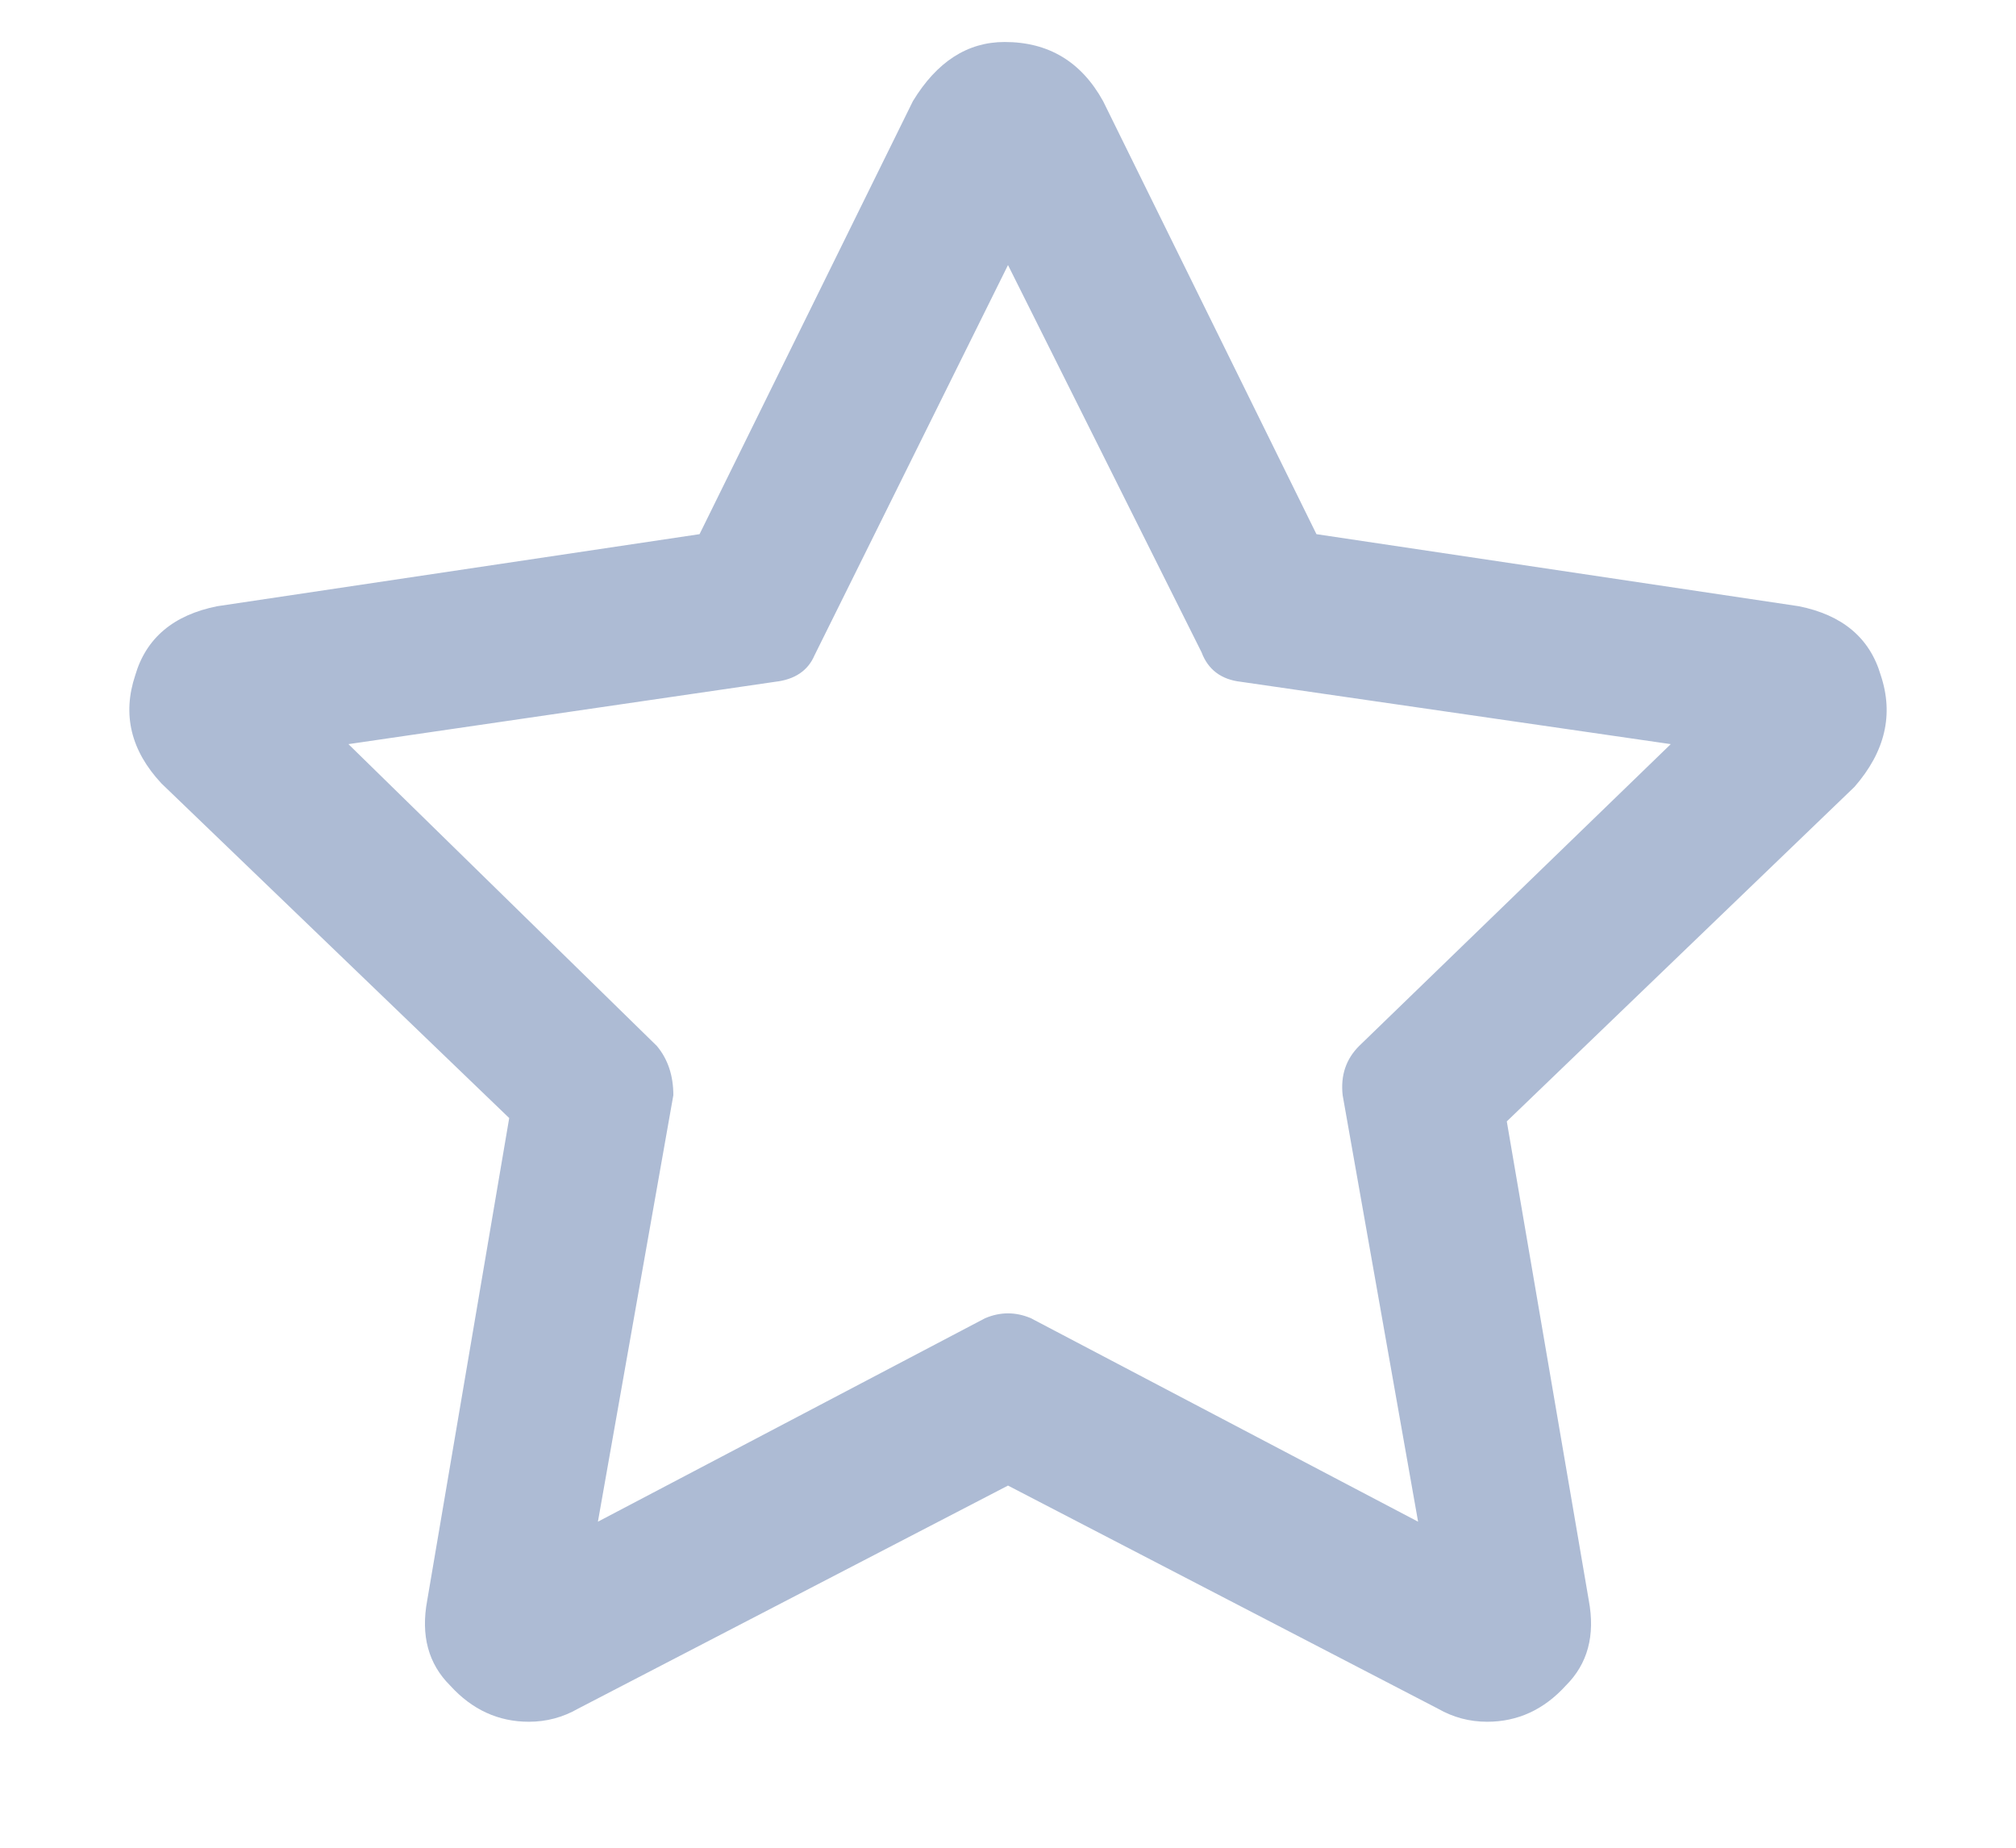 <svg width="12" height="11" viewBox="0 0 12 11" fill="none" xmlns="http://www.w3.org/2000/svg">
<path d="M10.707 3.609L7.836 3.18L6.566 0.602C6.436 0.367 6.241 0.25 5.98 0.25C5.759 0.25 5.577 0.367 5.434 0.602L4.164 3.18L1.293 3.609C1.033 3.661 0.87 3.798 0.805 4.02C0.727 4.254 0.779 4.469 0.961 4.664L3.031 6.656L2.543 9.527C2.504 9.736 2.549 9.905 2.68 10.035C2.81 10.178 2.966 10.25 3.148 10.25C3.253 10.25 3.35 10.224 3.441 10.172L6 8.844L8.559 10.172C8.65 10.224 8.747 10.25 8.852 10.25C9.034 10.25 9.19 10.178 9.32 10.035C9.451 9.905 9.496 9.736 9.457 9.527L8.969 6.676L11.039 4.684C11.221 4.475 11.273 4.254 11.195 4.02C11.13 3.798 10.967 3.661 10.707 3.609ZM7.992 6.52L8.441 9.059L6.137 7.848C6.046 7.809 5.954 7.809 5.863 7.848L3.559 9.059L4.008 6.52C4.008 6.402 3.975 6.305 3.91 6.227L2.074 4.43L4.613 4.059C4.73 4.046 4.809 3.993 4.848 3.902L6 1.578L7.152 3.883C7.191 3.987 7.27 4.046 7.387 4.059L9.945 4.43L8.09 6.227C8.012 6.305 7.979 6.402 7.992 6.52Z" fill="#ADBBD4"/>
</svg>
